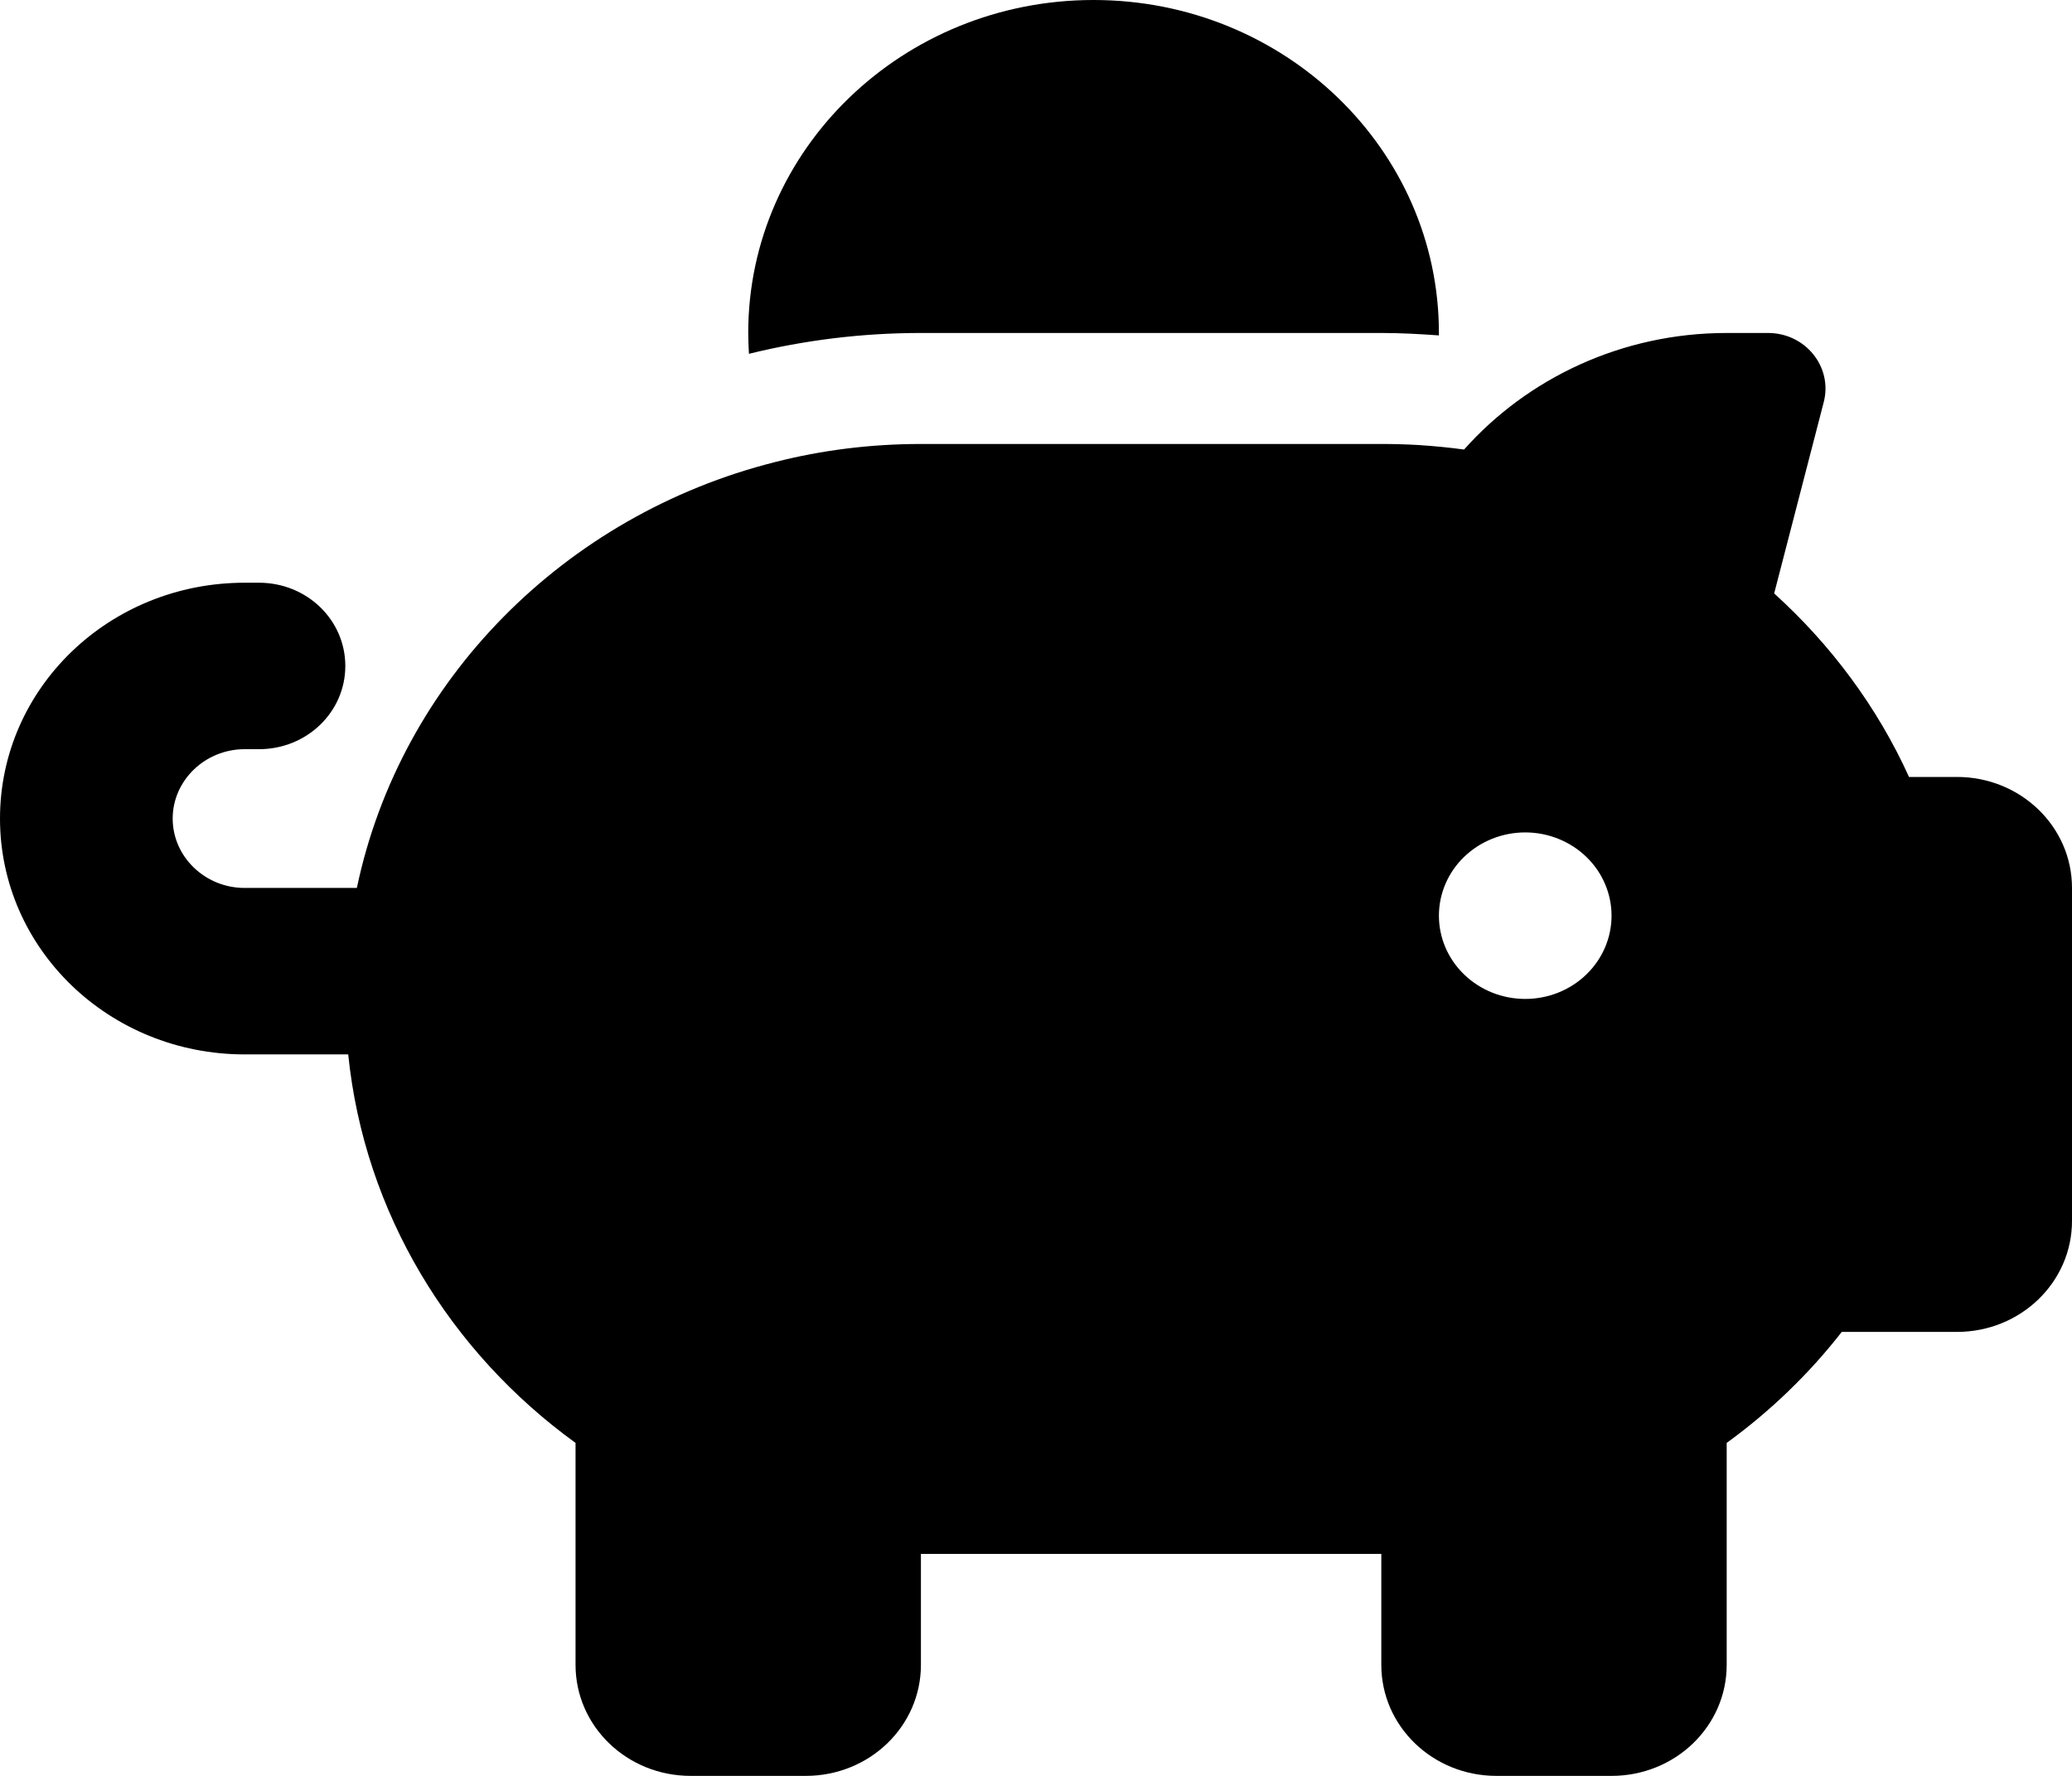 <svg width="35" height="30" viewBox="0 0 35 30" fill="none" xmlns="http://www.w3.org/2000/svg">
<g clip-path="url(#clip0_21024_36225)">
<path d="M24.306 5.625V5.666C23.983 5.643 23.662 5.625 23.333 5.625H15.556C14.553 5.625 13.581 5.748 12.651 5.977C12.645 5.859 12.639 5.742 12.639 5.625C12.639 2.52 15.252 0 18.472 0C21.693 0 24.306 2.52 24.306 5.625ZM23.333 7.5C23.546 7.5 23.759 7.506 23.965 7.518C24.221 7.535 24.476 7.559 24.731 7.594C25.8 6.393 27.392 5.625 29.167 5.625H29.866C30.497 5.625 30.959 6.199 30.807 6.791L29.969 10.025C30.929 10.893 31.713 11.947 32.247 13.125H33.056C34.131 13.125 35 13.963 35 15V20.625C35 21.662 34.131 22.5 33.056 22.5H31.111C30.558 23.209 29.902 23.842 29.167 24.375V28.125C29.167 29.162 28.298 30 27.222 30H25.278C24.202 30 23.333 29.162 23.333 28.125V26.25H15.556V28.125C15.556 29.162 14.687 30 13.611 30H11.667C10.591 30 9.722 29.162 9.722 28.125V24.375C7.602 22.84 6.155 20.49 5.882 17.812H4.132C1.847 17.812 0 16.031 0 13.828C0 11.625 1.847 9.844 4.132 9.844H4.375C5.183 9.844 5.833 10.471 5.833 11.25C5.833 12.029 5.183 12.656 4.375 12.656H4.132C3.464 12.656 2.917 13.184 2.917 13.828C2.917 14.473 3.464 15 4.132 15H6.028C6.763 11.496 9.534 8.701 13.095 7.805C13.879 7.605 14.705 7.5 15.556 7.5H23.333ZM27.222 15.469C27.222 15.096 27.069 14.738 26.795 14.474C26.522 14.211 26.151 14.062 25.764 14.062C25.377 14.062 25.006 14.211 24.733 14.474C24.459 14.738 24.306 15.096 24.306 15.469C24.306 15.842 24.459 16.199 24.733 16.463C25.006 16.727 25.377 16.875 25.764 16.875C26.151 16.875 26.522 16.727 26.795 16.463C27.069 16.199 27.222 15.842 27.222 15.469Z" fill="black"/>
</g>
<defs>
<clipPath id="clip0_21024_36225">
<rect width="35" height="30" fill="white"/>
</clipPath>
</defs>
</svg>
